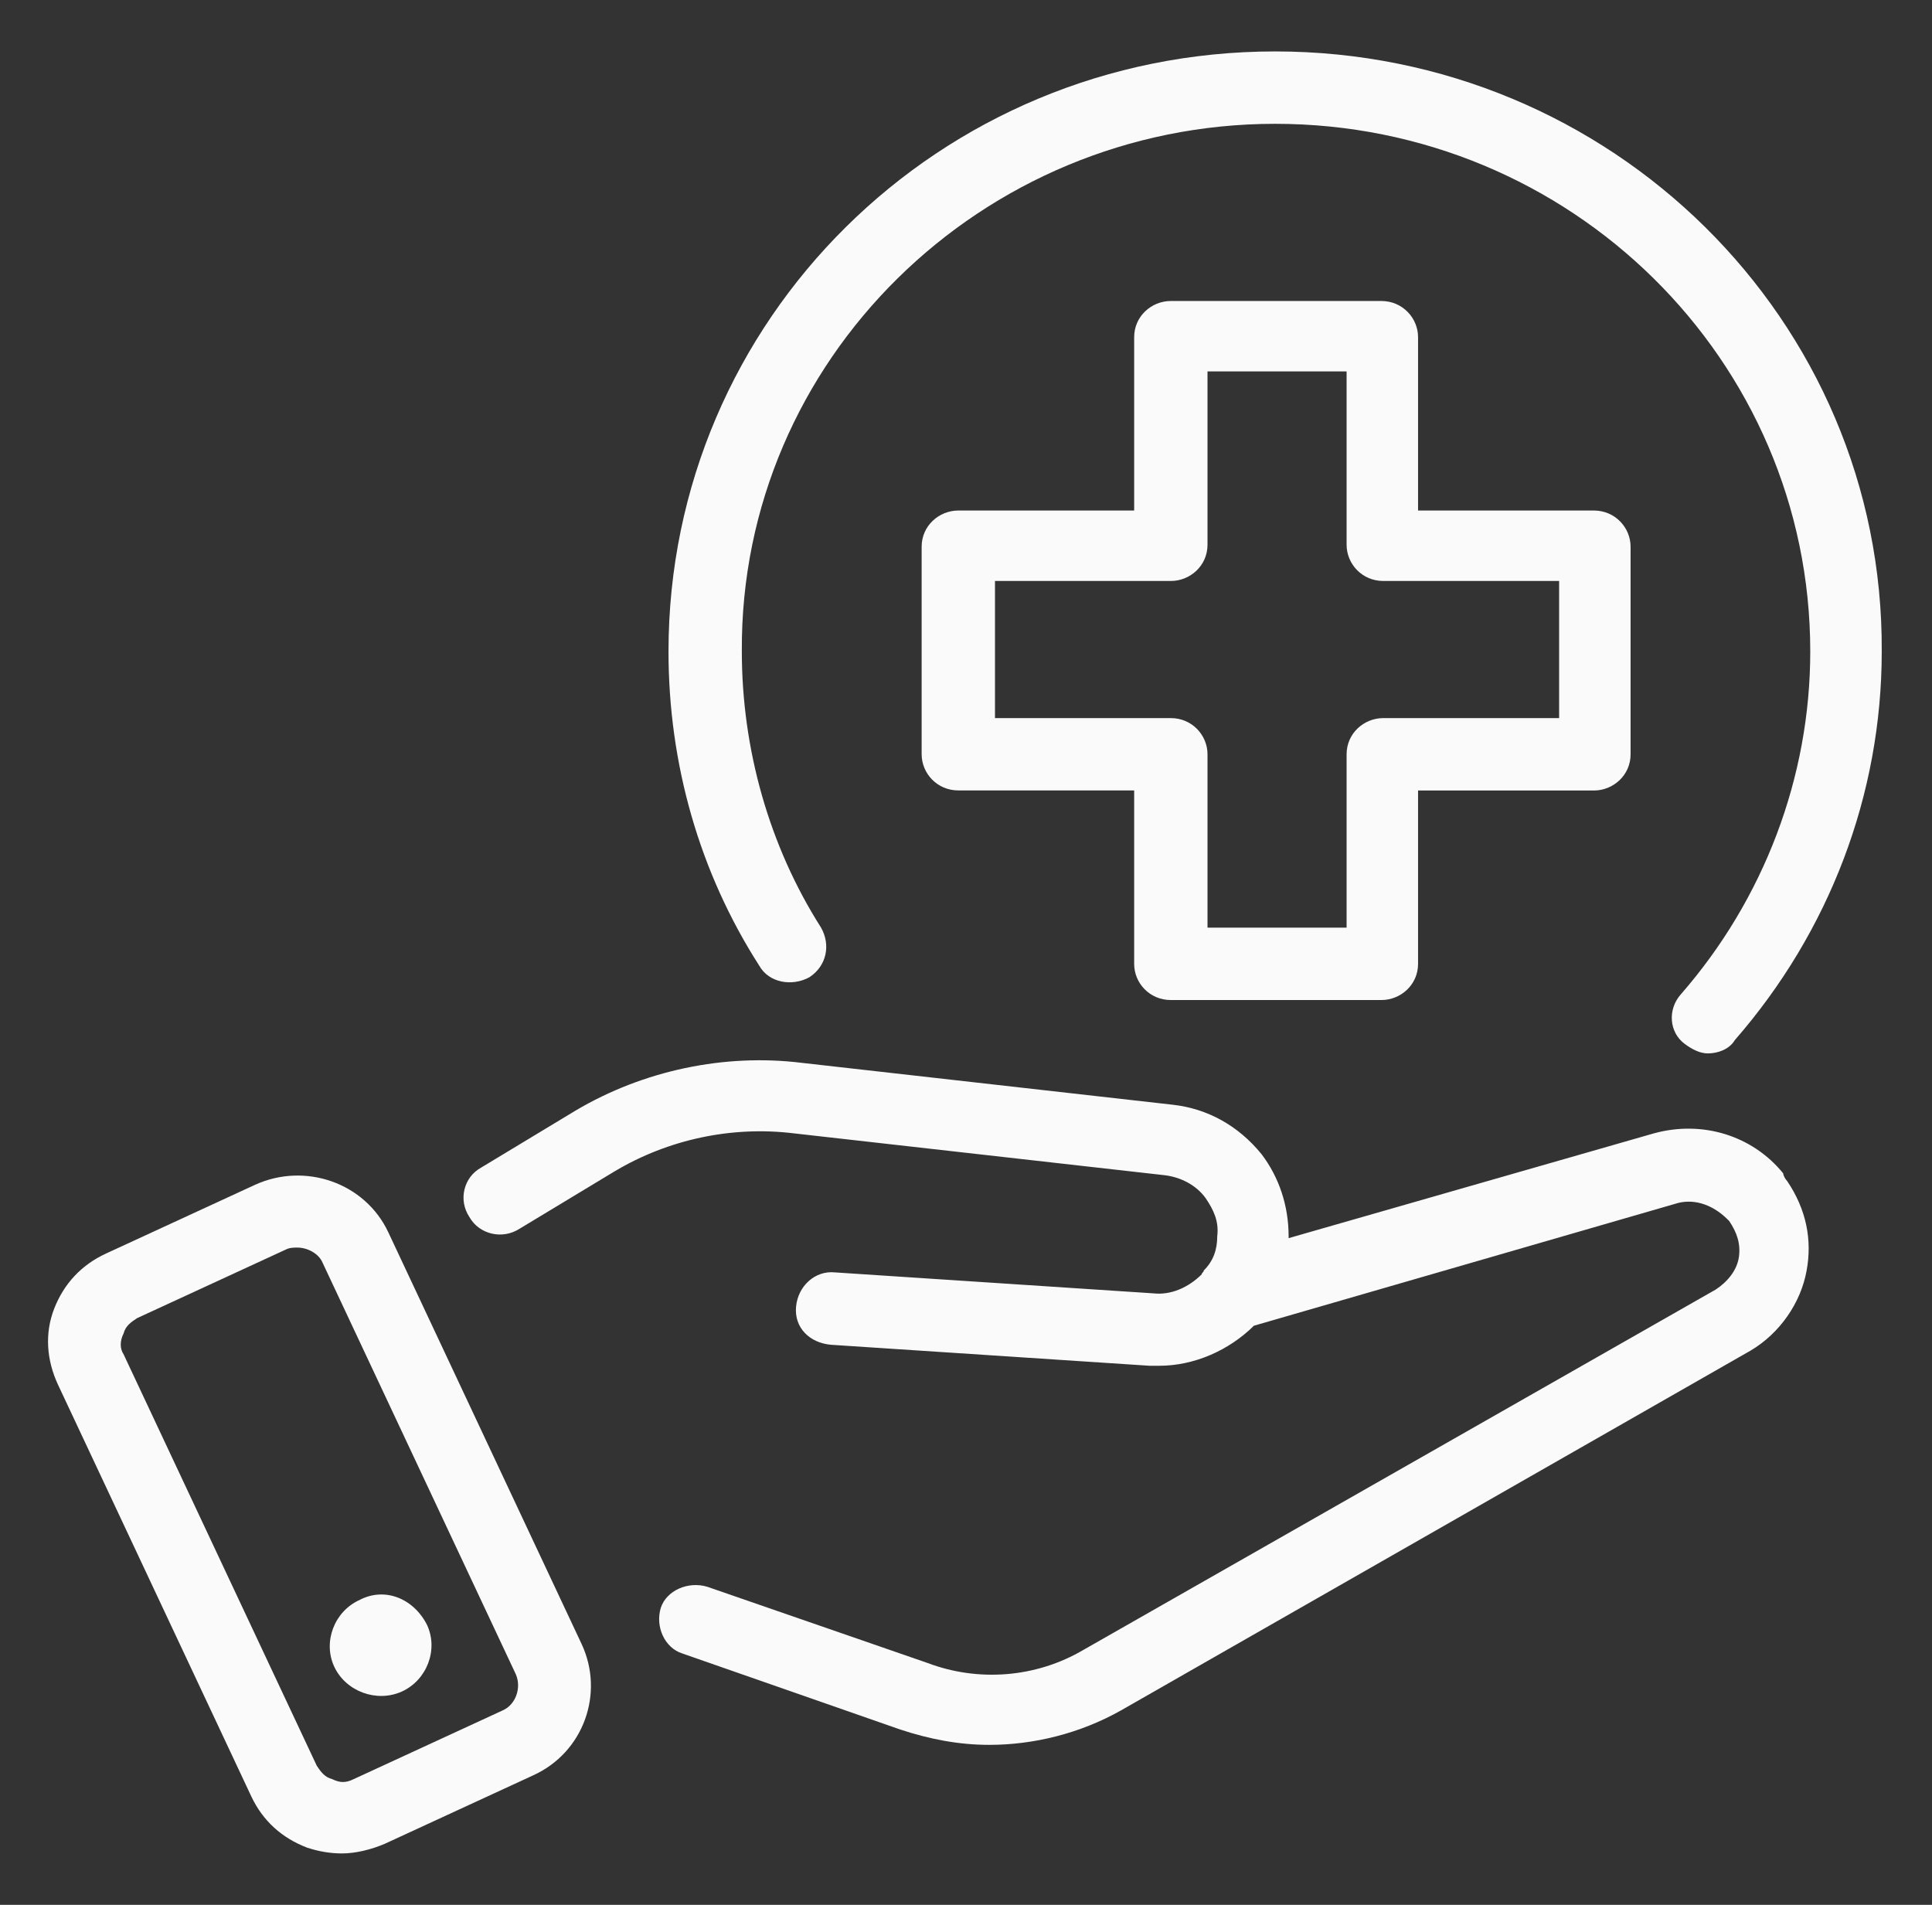 <svg width="71" height="70" viewBox="0 0 71 70" fill="none" xmlns="http://www.w3.org/2000/svg">
<rect x="0" y="0" width="71" height="70" fill="#333333" stroke="none"/>
<path d="M29.747 35.911C30.385 35.49 30.53 34.721 30.174 34.09C28.258 31.079 27.262 27.511 27.262 23.94C27.193 13.229 36.068 4.55 46.86 4.55C57.724 4.55 66.526 13.229 66.526 23.94C66.526 28.561 64.823 33.04 61.77 36.54C61.273 37.1 61.343 37.94 61.911 38.361C62.194 38.571 62.48 38.711 62.763 38.711C63.117 38.711 63.545 38.571 63.755 38.221C67.233 34.232 69.153 29.193 69.153 23.943C69.225 11.761 59.212 1.89 46.86 1.89C34.507 1.89 24.567 11.761 24.567 23.94C24.567 28.069 25.704 32.061 27.904 35.49C28.259 36.121 29.11 36.261 29.748 35.911L29.747 35.911Z" fill="#FCFCFC" fill-opacity="0.988"/>
<path d="M65.675 43.4C65.603 43.329 65.533 43.19 65.533 43.121C64.396 41.721 62.552 41.161 60.777 41.65L47.356 45.5V45.429C47.356 44.308 47.002 43.258 46.364 42.418C45.512 41.368 44.375 40.739 43.096 40.597L29.465 39.058C26.625 38.708 23.644 39.337 21.159 40.808L17.681 42.908C17.043 43.258 16.83 44.097 17.254 44.729C17.609 45.358 18.46 45.568 19.101 45.15L22.579 43.05C24.568 41.861 26.911 41.371 29.183 41.65L42.814 43.189C43.382 43.261 43.951 43.539 44.306 44.029C44.589 44.45 44.802 44.868 44.733 45.429C44.733 45.918 44.592 46.339 44.237 46.689C44.237 46.761 44.164 46.761 44.164 46.829C43.668 47.318 43.027 47.6 42.389 47.529L30.674 46.758C29.965 46.687 29.327 47.247 29.255 48.018C29.182 48.789 29.751 49.347 30.533 49.418L42.248 50.19H42.603C43.882 50.19 45.16 49.629 46.081 48.718L61.56 44.239C62.198 44.029 62.907 44.239 63.476 44.8L63.548 44.871C63.831 45.292 63.975 45.711 63.903 46.2C63.831 46.689 63.476 47.111 63.052 47.389L39.833 60.621C38.058 61.671 35.928 61.81 34.081 61.11L25.988 58.31C25.278 58.1 24.496 58.45 24.285 59.081C24.072 59.781 24.427 60.553 25.067 60.76L33.091 63.56C34.156 63.91 35.221 64.121 36.358 64.121C37.992 64.121 39.694 63.7 41.187 62.86L64.334 49.632C65.399 49.003 66.181 47.882 66.392 46.692C66.6 45.571 66.386 44.45 65.676 43.4L65.675 43.4Z" fill="#FCFCFC" fill-opacity="0.988"/>
<path d="M14.272 45.289C13.421 43.468 11.219 42.7 9.374 43.539L3.908 46.06C2.985 46.482 2.347 47.182 1.992 48.089C1.637 49 1.709 49.979 2.133 50.889L9.233 66.011C9.66 66.921 10.37 67.55 11.291 67.9C11.718 68.04 12.142 68.111 12.569 68.111C13.066 68.111 13.634 67.971 14.131 67.761L19.597 65.24C21.445 64.4 22.224 62.229 21.372 60.411L14.272 45.289ZM18.46 62.861L12.994 65.382C12.711 65.521 12.497 65.521 12.212 65.382C11.929 65.311 11.785 65.103 11.643 64.892L4.543 49.771C4.402 49.56 4.402 49.282 4.543 49C4.615 48.721 4.826 48.579 5.04 48.439L10.506 45.918C10.647 45.847 10.789 45.847 10.933 45.847C11.288 45.847 11.715 46.058 11.857 46.408L18.957 61.529C19.17 62.021 18.957 62.65 18.46 62.861Z" fill="#FCFCFC" fill-opacity="0.988"/>
<path d="M13.207 58.8C12.284 59.221 11.859 60.34 12.284 61.25C12.711 62.161 13.845 62.579 14.769 62.161C15.692 61.739 16.117 60.621 15.692 59.711C15.193 58.729 14.128 58.311 13.207 58.8Z" fill="#FCFCFC" fill-opacity="0.988"/>
<path d="M43.028 36.75H50.765C51.475 36.75 52.113 36.19 52.113 35.421V29.05H58.575C59.285 29.05 59.923 28.489 59.923 27.721V20.09C59.923 19.39 59.354 18.761 58.575 18.761H52.113V12.39C52.113 11.69 51.544 11.061 50.765 11.061H43.028C42.318 11.061 41.68 11.621 41.68 12.39V18.761H35.218C34.508 18.761 33.87 19.322 33.87 20.09V27.718C33.87 28.418 34.438 29.047 35.218 29.047H41.68V35.418C41.677 36.121 42.245 36.75 43.028 36.75ZM36.565 26.389V21.35H43.028C43.737 21.35 44.375 20.789 44.375 20.021V13.65H49.487V20.021C49.487 20.721 50.055 21.35 50.835 21.35H57.297V26.389H50.835C50.125 26.389 49.487 26.95 49.487 27.718V34.089H44.375V27.718C44.375 27.018 43.807 26.389 43.028 26.389H36.565Z" fill="#FCFCFC" fill-opacity="0.988"/>
</svg>

